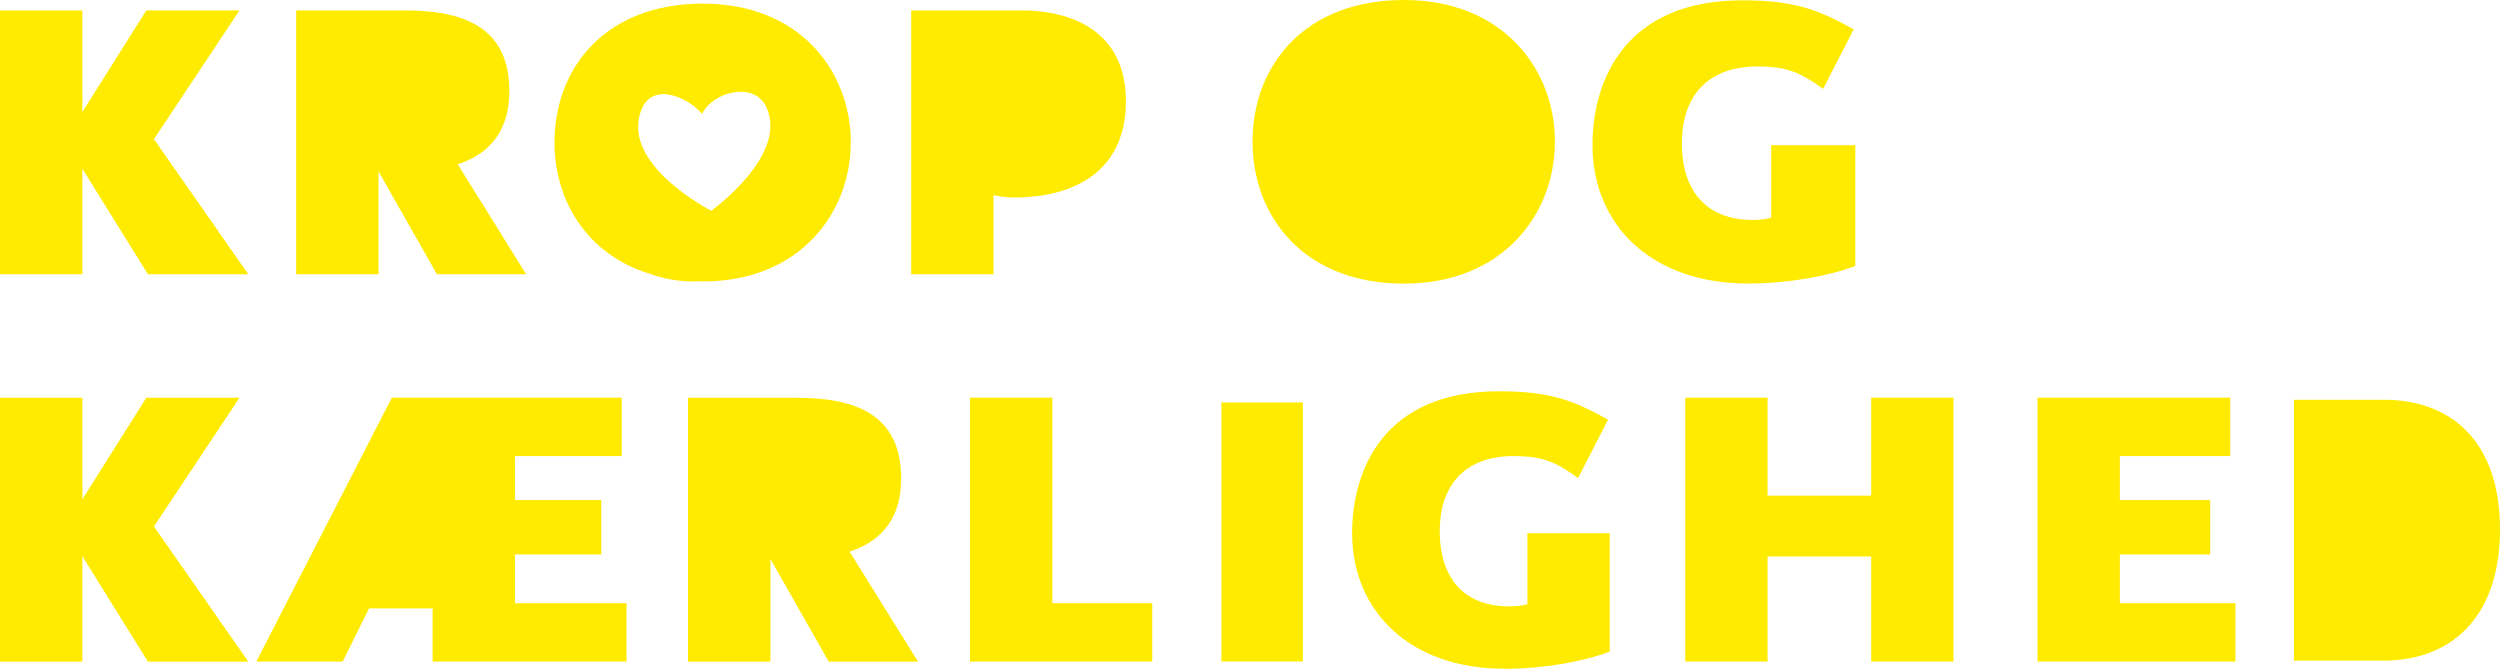 <?xml version="1.0" encoding="UTF-8"?>
<svg id="Lag_1" data-name="Lag 1" xmlns="http://www.w3.org/2000/svg" xmlns:xlink="http://www.w3.org/1999/xlink" viewBox="0 0 312.12 83.5">
  <defs>
    <style>
      .cls-1 {
        fill: #ffeb00;
      }

      .cls-2 {
        fill: none;
      }

      .cls-3 {
        clip-path: url(#clippath);
      }
    </style>
    <clipPath id="clippath">
      <rect class="cls-2" x="0" width="312.12" height="83.5"/>
    </clipPath>
  </defs>
  <g class="cls-3">
    <path class="cls-1" d="M31,34.24l-11.78-16.87L29.9,1.3h-11.63l-7.99,12.68V1.3H0v32.94h10.28v-13.18l8.19,13.18h12.53ZM65.69,34.24l-8.54-13.73c5.39-1.75,6.44-5.89,6.44-9.13,0-8.29-6.14-10.08-13.13-10.08h-13.48v32.94h10.28v-12.83l7.29,12.83h11.13ZM88.8,26.31s-11.76-5.98-8.59-12.89c1.37-2.98,5.46-1.48,7.44.79,1.44-2.82,6.47-4.03,7.98-.93,2.95,6.05-6.84,13.03-6.84,13.03M106.22,17.77c0-8.79-6.29-17.32-18.47-17.32s-18.52,8.04-18.52,17.32c0,7.32,4.07,13.99,11.85,16.4,1.72.62,3.56.97,5.49.97.18,0,.36-.02.54-.03.22,0,.42.03.64.03,12.08,0,18.47-8.54,18.47-17.37M140.57,12.58c0-8.09-5.99-11.28-13.03-11.28h-13.78v32.94h10.28v-9.88c.85.2,1.7.3,2.55.3,7.24,0,13.98-3.05,13.98-12.08"/>
    <path class="cls-1" d="M31,82.6l-11.78-16.87,10.68-16.07h-11.63l-7.99,12.68v-12.68H0v32.95h10.28v-13.18l8.19,13.18h12.53ZM54.01,82.6h24.21v-7.29h-13.93v-6.09h10.78v-6.79h-10.78v-5.49h13.33v-7.29h-28.7l-16.92,32.95h10.78l3.29-6.64h7.94v6.64ZM114.61,82.6l-8.54-13.73c5.39-1.75,6.44-5.89,6.44-9.13,0-8.29-6.14-10.08-13.13-10.08h-13.48v32.95h10.28v-12.83l7.29,12.83h11.13ZM121.1,82.6h22.76v-7.29h-12.48v-25.66h-10.28v32.95ZM152.49,82.58h10.17v-32.34h-10.17v32.34ZM187.84,83.5c4.84,0,9.83-.9,13.13-2.15v-14.78h-10.28v8.88c-.95.2-1.5.25-2.3.25-5.39,0-8.64-3.29-8.64-9.38s3.49-9.38,9.18-9.38c3.69,0,5.34.75,8.09,2.74l3.74-7.29c-4.19-2.3-6.99-3.54-13.63-3.54-14.23,0-18.32,9.63-18.32,17.72,0,9.68,7.14,16.92,19.02,16.92M233.61,82.6h10.28v-32.95h-10.28v12.23h-12.93v-12.23h-10.28v32.95h10.28v-13.13h12.93v13.13ZM254.38,82.6h24.71v-7.29h-14.43v-6.09h11.28v-6.79h-11.28v-5.49h13.78v-7.29h-24.06v32.95Z"/>
    <path class="cls-1" d="M312.12,66.1c0-11.3-6.39-16.19-14.48-16.19h-11.25v32.57h11.21c8.13,0,14.52-5.13,14.52-16.39"/>
    <path class="cls-1" d="M194.13,17.68C194.13,8.71,187.71,0,175.28,0s-18.9,8.2-18.9,17.68,6.52,17.73,18.9,17.73,18.85-8.71,18.85-17.73M221.13,18.14v9.07c-.97.2-1.53.25-2.34.25-5.5,0-8.81-3.36-8.81-9.58s3.57-9.58,9.38-9.58c3.77,0,5.45.76,8.25,2.8l3.82-7.44c-4.28-2.34-7.13-3.62-13.91-3.62-14.52,0-18.7,9.83-18.7,18.09,0,9.89,7.29,17.27,19.41,17.27,4.94,0,10.04-.92,13.4-2.19v-15.08h-10.5Z"/>
  </g>
</svg>